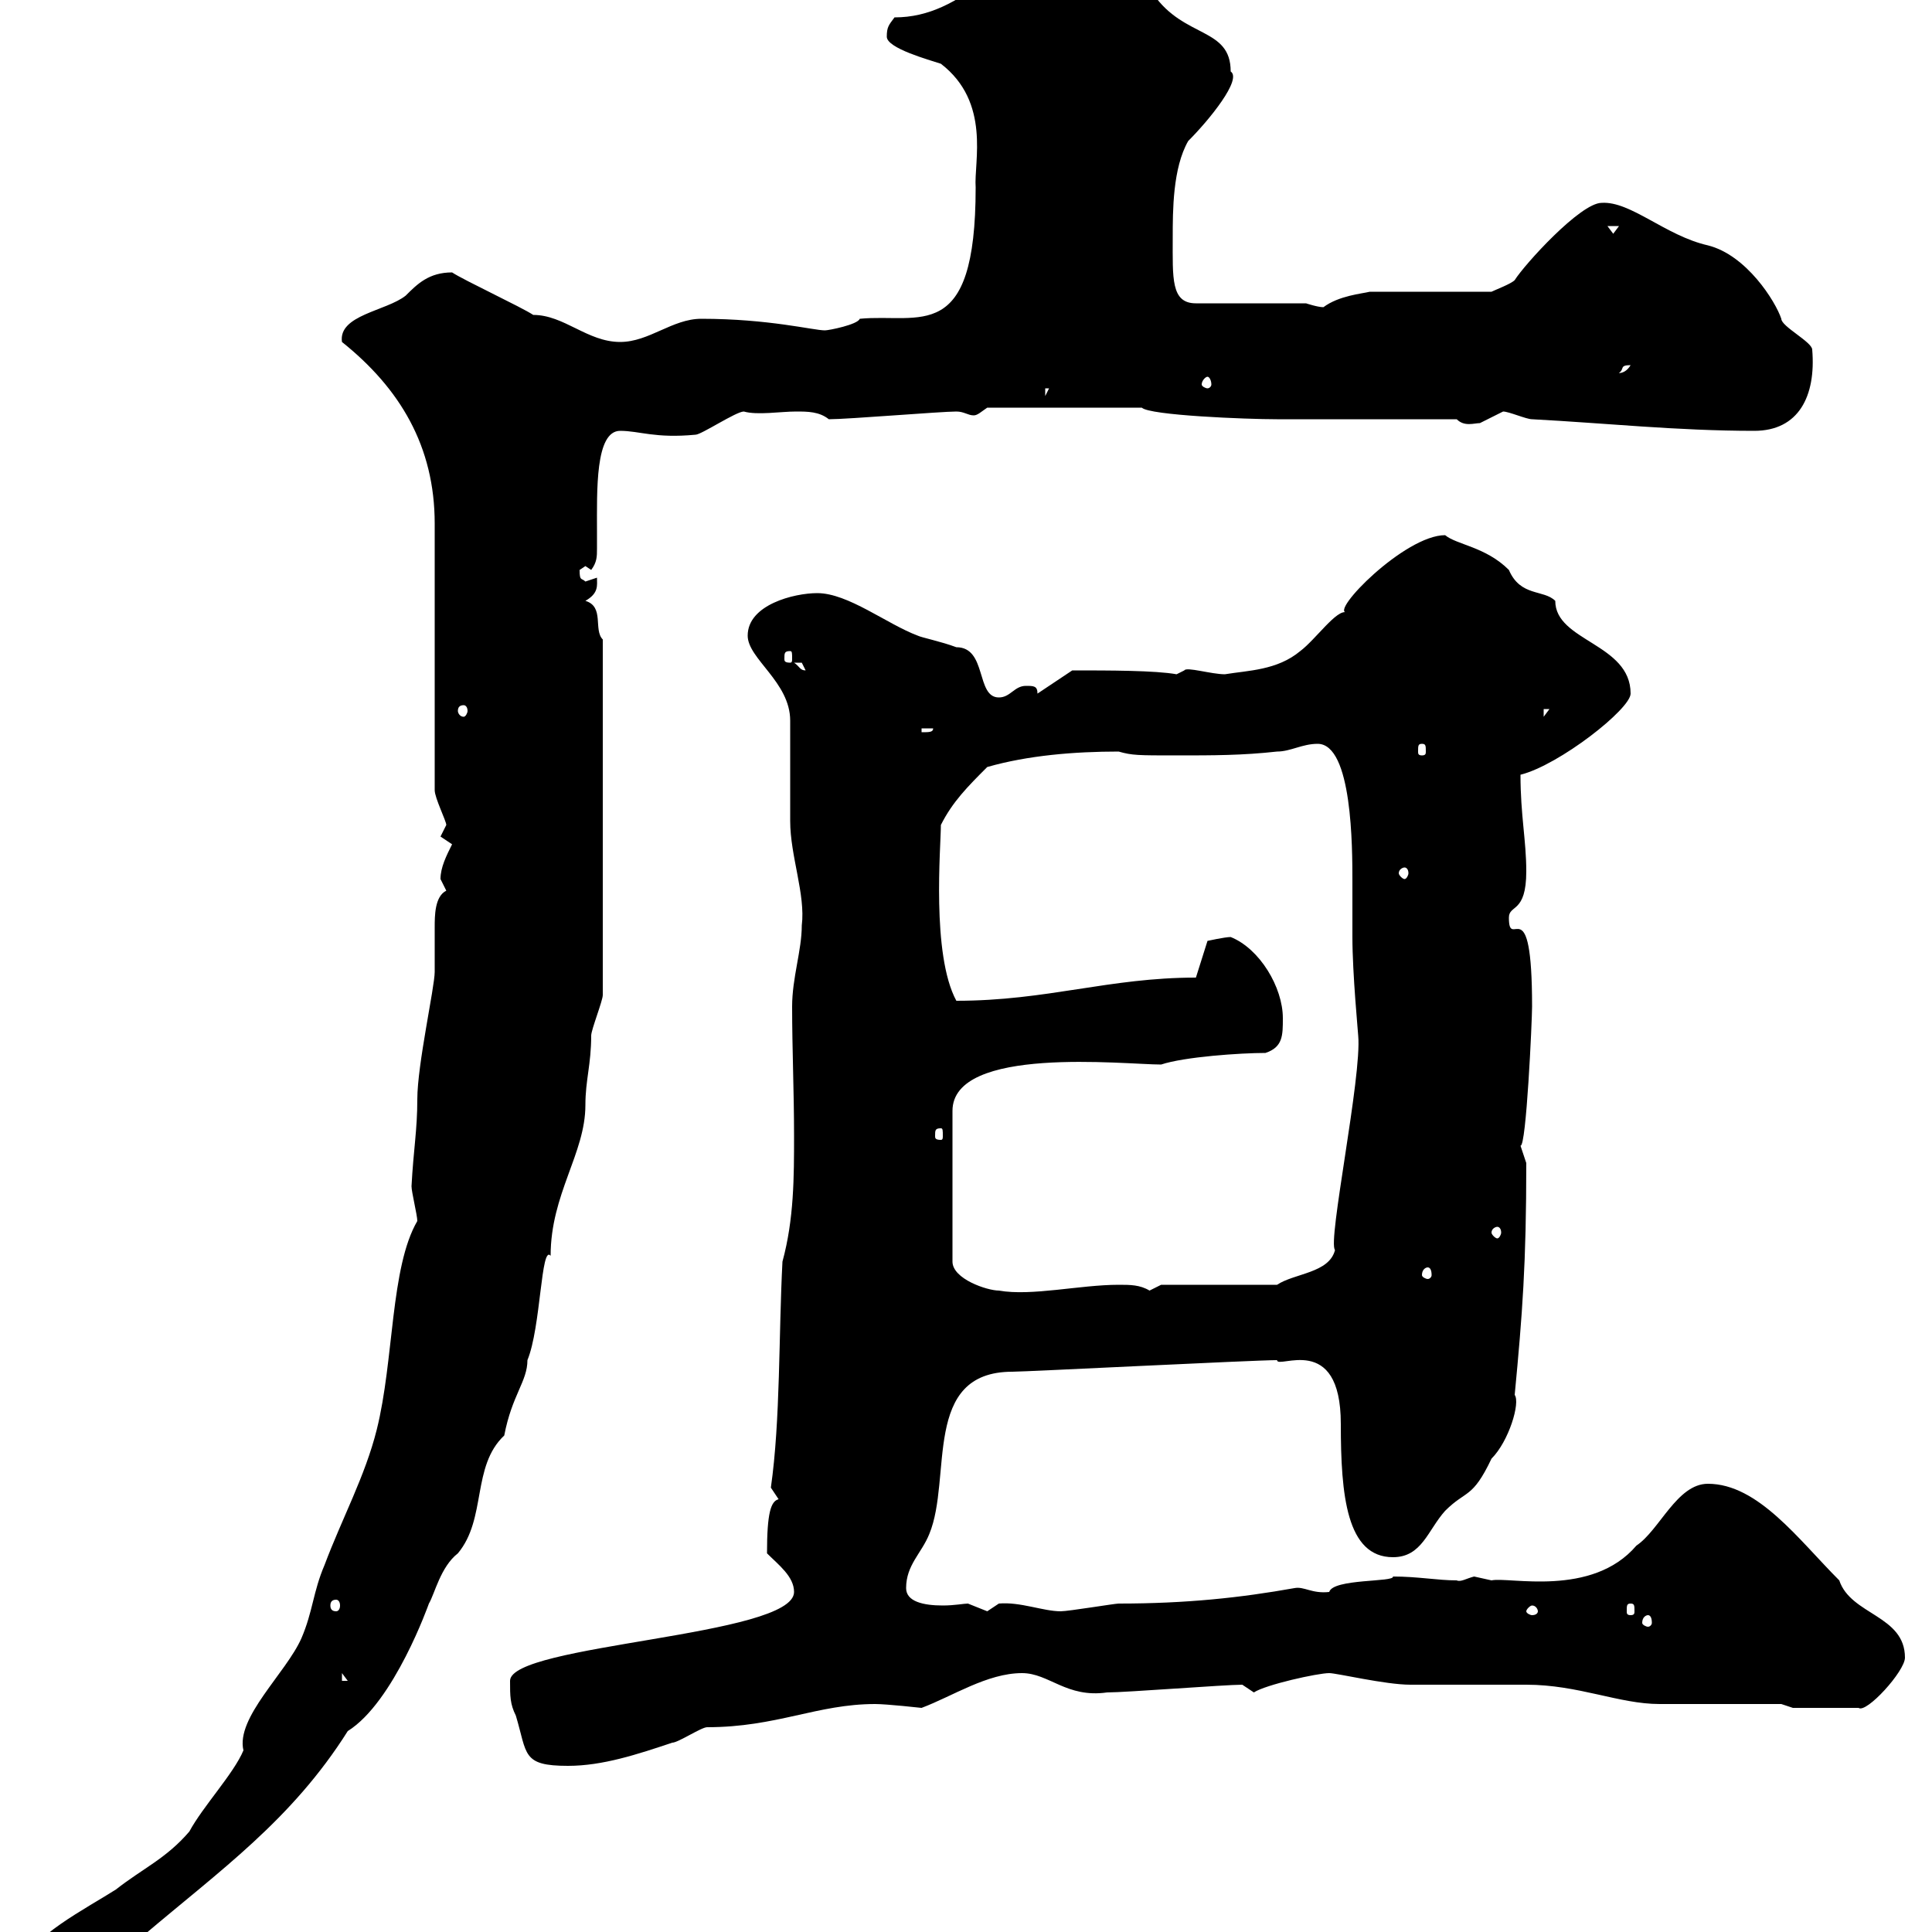 <svg xmlns="http://www.w3.org/2000/svg" xmlns:xlink="http://www.w3.org/1999/xlink" width="300" height="300"><path d="M4.20 304.80C4.20 306.60 6 307.80 7.20 307.80C13.20 307.80 15.60 301.50 22.20 300.60C34.20 290.40 45.30 282.60 54 268.80C61.20 264.30 66.60 249 66.60 249C67.50 247.50 68.40 243.30 71.10 241.20C75.60 235.80 73.20 227.70 78.30 222.90C79.50 216.60 81.90 214.50 81.90 211.20C84 206.10 84 193.20 85.50 195C85.50 185.40 90.90 179.10 90.90 171.60C90.90 167.70 91.80 165.30 91.80 160.80C91.80 159.90 93.60 155.40 93.60 154.50L93.60 99.30C92.10 97.80 93.90 94.20 90.90 93.30C93 92.10 92.70 90.90 92.70 89.70C92.70 89.70 90.90 90.30 90.90 90.30C90.30 89.70 90 90.30 90 88.50C90 88.50 90.90 87.90 90.90 87.90L91.80 88.50C92.70 87.30 92.70 86.40 92.70 85.20C92.70 84.30 92.70 83.10 92.70 82.50C92.70 76.20 92.40 66.90 96.30 66.90C99.30 66.90 101.70 68.10 108 67.50C108.90 67.50 114.30 63.90 115.50 63.90C117.60 64.50 121.20 63.90 123.60 63.90C125.40 63.90 127.20 63.90 128.70 65.10C131.70 65.10 146.10 63.90 148.50 63.90C149.70 63.90 150.30 64.50 151.20 64.50C151.80 64.50 152.40 63.90 153.30 63.30L177.30 63.30C178.50 64.50 193.50 65.10 198.30 65.10C202.80 65.10 221.70 65.10 226.20 65.10C227.40 66.30 228.90 65.70 229.80 65.70C229.80 65.70 233.40 63.90 233.40 63.90C234.30 63.90 237 65.10 237.90 65.10C249.30 65.70 260.40 66.90 272.40 66.90C279.30 66.90 282 61.50 281.40 54.30C281.40 53.10 276.60 50.70 276.60 49.50C275.70 46.80 271.20 39.60 265.20 38.10C258.60 36.60 253.20 31.20 248.70 31.50C245.40 31.50 236.70 41.10 235.20 43.50C234.60 44.10 232.20 45 231.60 45.30L212.70 45.30C211.50 45.60 207.90 45.90 205.50 47.70C204.60 47.70 202.80 47.10 202.80 47.10L185.70 47.10C181.80 47.10 182.10 43.20 182.10 36.90C182.10 32.70 182.10 26.10 184.50 21.90C187.80 18.60 192.90 12.30 191.10 11.10C191.10 4.20 183.90 6 179.10-0.90C176.70-3.30 165.90-8.10 162.30-8.10C157.50-8.10 155.40-3.30 153.30-3.30C148.50 0.30 144.30 2.70 138.90 2.70C138 3.90 137.70 4.20 137.70 5.70C137.70 7.50 144.30 9.30 146.10 9.90C153.90 15.90 151.20 25.20 151.50 29.10C151.50 53.70 142.80 48.60 133.50 49.50C133.20 50.40 128.70 51.30 128.10 51.30C126.30 51.30 119.40 49.50 108.90 49.50C104.40 49.50 100.80 53.10 96.30 53.10C91.20 53.10 87.60 48.90 82.80 48.90C81 47.70 72 43.50 70.20 42.30C66.60 42.30 64.80 44.10 63 45.90C60 48.30 52.50 48.90 53.10 53.10C62.10 60.30 67.50 69.30 67.50 81.30C67.50 87.90 67.50 116.70 67.50 122.70C67.50 123.90 69.30 127.50 69.30 128.10C69.30 128.10 68.40 129.90 68.40 129.90L70.20 131.10C69.30 132.90 68.40 134.70 68.40 136.50C68.40 136.50 69.30 138.30 69.30 138.30C67.50 139.20 67.50 142.20 67.50 144C67.50 146.10 67.50 148.20 67.50 150.90C67.50 153.30 64.80 165.30 64.80 170.70C64.80 175.50 64.20 178.50 63.90 184.20C63.90 185.10 64.80 188.70 64.80 189.60C60.60 196.80 61.20 211.20 58.50 222C56.70 229.20 53.10 235.80 50.40 243C48.60 247.20 48.60 250.20 46.80 254.40C44.40 259.80 36.60 266.70 37.80 271.80C36.30 275.40 31.50 280.50 29.40 284.40C25.80 288.60 22.20 290.10 18 293.40C13.80 296.10 3.90 301.20 4.20 304.80ZM79.20 261C79.20 263.40 79.20 264.60 80.10 266.40C81.90 272.40 81 274.20 88.20 274.20C93.60 274.20 99 272.40 104.40 270.60C105.30 270.60 108.90 268.20 109.80 268.20C120.60 268.20 126.90 264.60 135.90 264.60C137.70 264.60 143.10 265.20 143.10 265.20C147.90 263.40 153.30 259.80 158.70 259.80C162.90 259.80 165.60 263.70 171.90 262.80C174.90 262.80 190.20 261.60 192.90 261.60L194.70 262.80C196.50 261.60 204.60 259.80 206.40 259.80C207.60 259.80 215.10 261.60 219 261.60C220.80 261.60 235.20 261.60 237 261.60C245.10 261.60 251.40 264.60 257.70 264.60C260.40 264.60 274.20 264.60 276.60 264.60L278.40 265.20L288.60 265.20C289.80 266.10 295.80 259.50 295.80 257.40C295.80 250.80 287.40 250.80 285.60 245.40C279.30 239.10 273 230.40 265.20 230.40C260.40 230.40 257.70 237.60 254.10 240C247.20 248.10 234.30 244.80 231.60 245.40C231.60 245.40 228.90 244.80 228.90 244.80C227.70 245.10 226.80 245.70 226.20 245.40C223.20 245.40 220.20 244.80 216.30 244.80C216.60 245.70 207 245.10 206.40 247.20C203.70 247.50 202.50 246.30 201 246.60C192.60 248.10 184.20 249 173.70 249C173.10 249 165.90 250.20 164.70 250.20C162 250.20 158.40 248.70 155.10 249C155.10 249 153.30 250.20 153.30 250.20C153.30 250.20 150.30 249 150.30 249C149.70 249 148.20 249.30 146.40 249.30C143.40 249.30 140.70 248.70 140.70 246.60C140.70 243 143.10 241.20 144.30 238.20C147.90 229.50 143.10 213 157.20 213C159.30 213 194.70 211.20 198.30 211.20C198.30 212.70 208.20 206.70 208.20 221.10C208.20 232.20 209.10 241.80 216.30 241.80C220.80 241.80 221.70 237.60 224.40 234.60C227.70 231.30 228.60 232.80 231.60 226.50C234.30 223.80 236.10 217.80 235.20 216.60C236.40 204 237 196.20 237 180.60C237 180.60 236.10 177.90 236.10 177.90C237 178.20 237.90 158.40 237.90 156.30C237.90 137.40 234.30 147.90 234.30 142.50C234.30 140.40 237 141.90 237 135.30C237 130.50 236.10 126.60 236.10 120.30C242.10 118.80 253.20 110.10 253.20 107.70C253.20 99.90 241.50 99.60 241.50 93.30C239.70 91.50 236.10 92.70 234.30 88.50C230.70 84.90 226.20 84.60 224.40 83.10C218.10 83.10 206.40 95.10 209.10 95.10C207.60 94.50 204.30 99.30 201.90 101.10C198.30 104.10 193.80 104.10 190.20 104.70C188.10 104.70 184.20 103.50 183.90 104.10C183.90 104.10 182.70 104.70 182.70 104.70C179.40 104.10 172.20 104.10 166.50 104.10L161.10 107.70C161.10 106.50 160.50 106.50 159.30 106.50C157.50 106.50 156.90 108.30 155.10 108.30C151.50 108.30 153.30 100.50 148.50 100.50C146.10 99.60 143.10 99 142.50 98.70C137.70 96.90 131.70 92.10 126.90 92.10C123.30 92.10 116.10 93.90 116.10 98.70C116.10 102.30 122.70 105.90 122.70 111.90C122.70 113.70 122.70 125.70 122.70 127.50C122.70 132.90 125.10 138.90 124.50 143.70C124.50 147.60 123 151.80 123 156.30C123 162.90 123.30 169.50 123.30 176.40C123.30 182.70 123.30 189.30 121.50 195.90C120.90 207.30 121.20 220.50 119.70 231C119.70 231 120.90 232.80 120.90 232.80C119.70 233.10 119.10 234.90 119.10 241.20C120.90 243 123.30 244.80 123.30 247.20C123.30 254.10 79.20 255.30 79.20 261ZM53.10 259.80L54 261L53.10 261ZM255.90 250.80C256.20 250.80 256.50 251.10 256.50 252C256.50 252.30 256.20 252.60 255.90 252.60C255.60 252.60 255 252.30 255 252C255 251.10 255.60 250.80 255.90 250.80ZM238.80 250.20C238.80 250.50 238.50 250.80 237.90 250.80C237.60 250.80 237 250.50 237 250.20C237 249.90 237.60 249.30 237.90 249.30C238.50 249.30 238.80 249.90 238.80 250.20ZM253.20 249C253.80 249 253.80 249.30 253.80 250.20C253.80 250.50 253.80 250.80 253.20 250.80C252.60 250.80 252.60 250.50 252.60 250.20C252.60 249.30 252.60 249 253.20 249ZM52.20 248.40C52.50 248.40 52.80 248.70 52.80 249.30C52.80 249.90 52.50 250.20 52.20 250.20C51.60 250.20 51.30 249.90 51.30 249.30C51.30 248.70 51.60 248.40 52.20 248.40ZM199.20 158.10C199.20 153.30 195.60 147.30 191.10 145.50C190.20 145.50 187.50 146.10 187.50 146.10L185.70 151.80C172.20 151.80 162.60 155.40 148.50 155.40C144.60 148.20 146.10 131.40 146.10 128.10C147.90 124.50 150.30 122.10 153.30 119.10C159.60 117.30 166.80 116.70 173.70 116.70C175.80 117.30 176.70 117.30 182.70 117.30C188.40 117.30 192.90 117.30 198.30 116.70C200.40 116.70 202.20 115.50 204.60 115.50C210 115.50 210 131.70 210 136.80C210 139.50 210 142.50 210 145.50C210 151.20 210.90 160.50 210.90 160.80C211.50 167.10 206.10 192.90 207.30 194.10C206.40 197.70 201 197.70 198.30 199.50L180.30 199.50C180.30 199.50 178.50 200.40 178.50 200.40C177 199.50 175.50 199.50 173.70 199.50C167.70 199.50 160.20 201.30 155.10 200.40C153.30 200.40 147.90 198.60 147.90 195.90L147.90 172.50C147.90 162.30 174.60 165.30 180.30 165.30C183.90 164.10 192.60 163.50 196.50 163.50C199.20 162.60 199.20 160.80 199.20 158.10ZM221.70 196.80C222 196.80 222.30 197.10 222.30 198C222.30 198.30 222 198.60 221.70 198.60C221.40 198.60 220.80 198.30 220.80 198C220.80 197.10 221.40 196.80 221.70 196.80ZM232.50 190.50C232.80 190.50 233.10 190.80 233.10 191.40C233.10 191.70 232.80 192.30 232.50 192.30C232.20 192.30 231.60 191.70 231.60 191.40C231.60 190.80 232.20 190.50 232.50 190.50ZM146.10 175.20C146.40 175.20 146.40 175.50 146.40 176.40C146.40 176.70 146.40 177 146.10 177C145.20 177 145.20 176.70 145.20 176.40C145.20 175.50 145.20 175.20 146.10 175.20ZM218.10 134.70C218.40 134.70 218.70 135 218.70 135.60C218.70 135.90 218.40 136.50 218.10 136.50C217.80 136.50 217.20 135.90 217.20 135.60C217.20 135 217.80 134.70 218.10 134.70ZM220.80 115.50C221.40 115.50 221.40 115.80 221.40 116.70C221.40 117 221.40 117.30 220.80 117.30C220.20 117.30 220.20 117 220.20 116.70C220.20 115.80 220.20 115.50 220.80 115.50ZM143.10 113.10L144.90 113.10C144.90 113.70 144.30 113.70 143.10 113.70ZM239.70 110.10L240.60 110.10L239.70 111.30ZM72 109.50C72.30 109.50 72.60 109.80 72.60 110.40C72.60 110.70 72.30 111.30 72 111.30C71.40 111.30 71.10 110.70 71.10 110.40C71.10 109.80 71.40 109.50 72 109.50ZM123.30 102.90C123.30 102.90 123.30 102.90 124.50 102.90C124.50 102.90 125.10 104.10 125.10 104.10C124.20 104.10 124.20 103.50 123.30 102.90ZM122.70 101.10C123 101.10 123 101.40 123 102.30C123 102.60 123 102.90 122.70 102.90C121.80 102.90 121.80 102.60 121.80 102.30C121.80 101.40 121.80 101.10 122.70 101.10ZM162.30 60.30L162.90 60.30L162.30 61.50ZM187.50 58.50C187.80 58.50 188.10 59.10 188.10 59.70C188.10 60 187.80 60.30 187.50 60.30C187.20 60.30 186.60 60 186.60 59.70C186.60 59.10 187.20 58.50 187.50 58.50ZM253.20 56.70C252.30 58.20 251.10 57.90 251.40 57.90C252.30 57.30 251.40 56.70 253.20 56.70ZM249.60 35.10L251.40 35.10L250.50 36.30Z"/></svg>